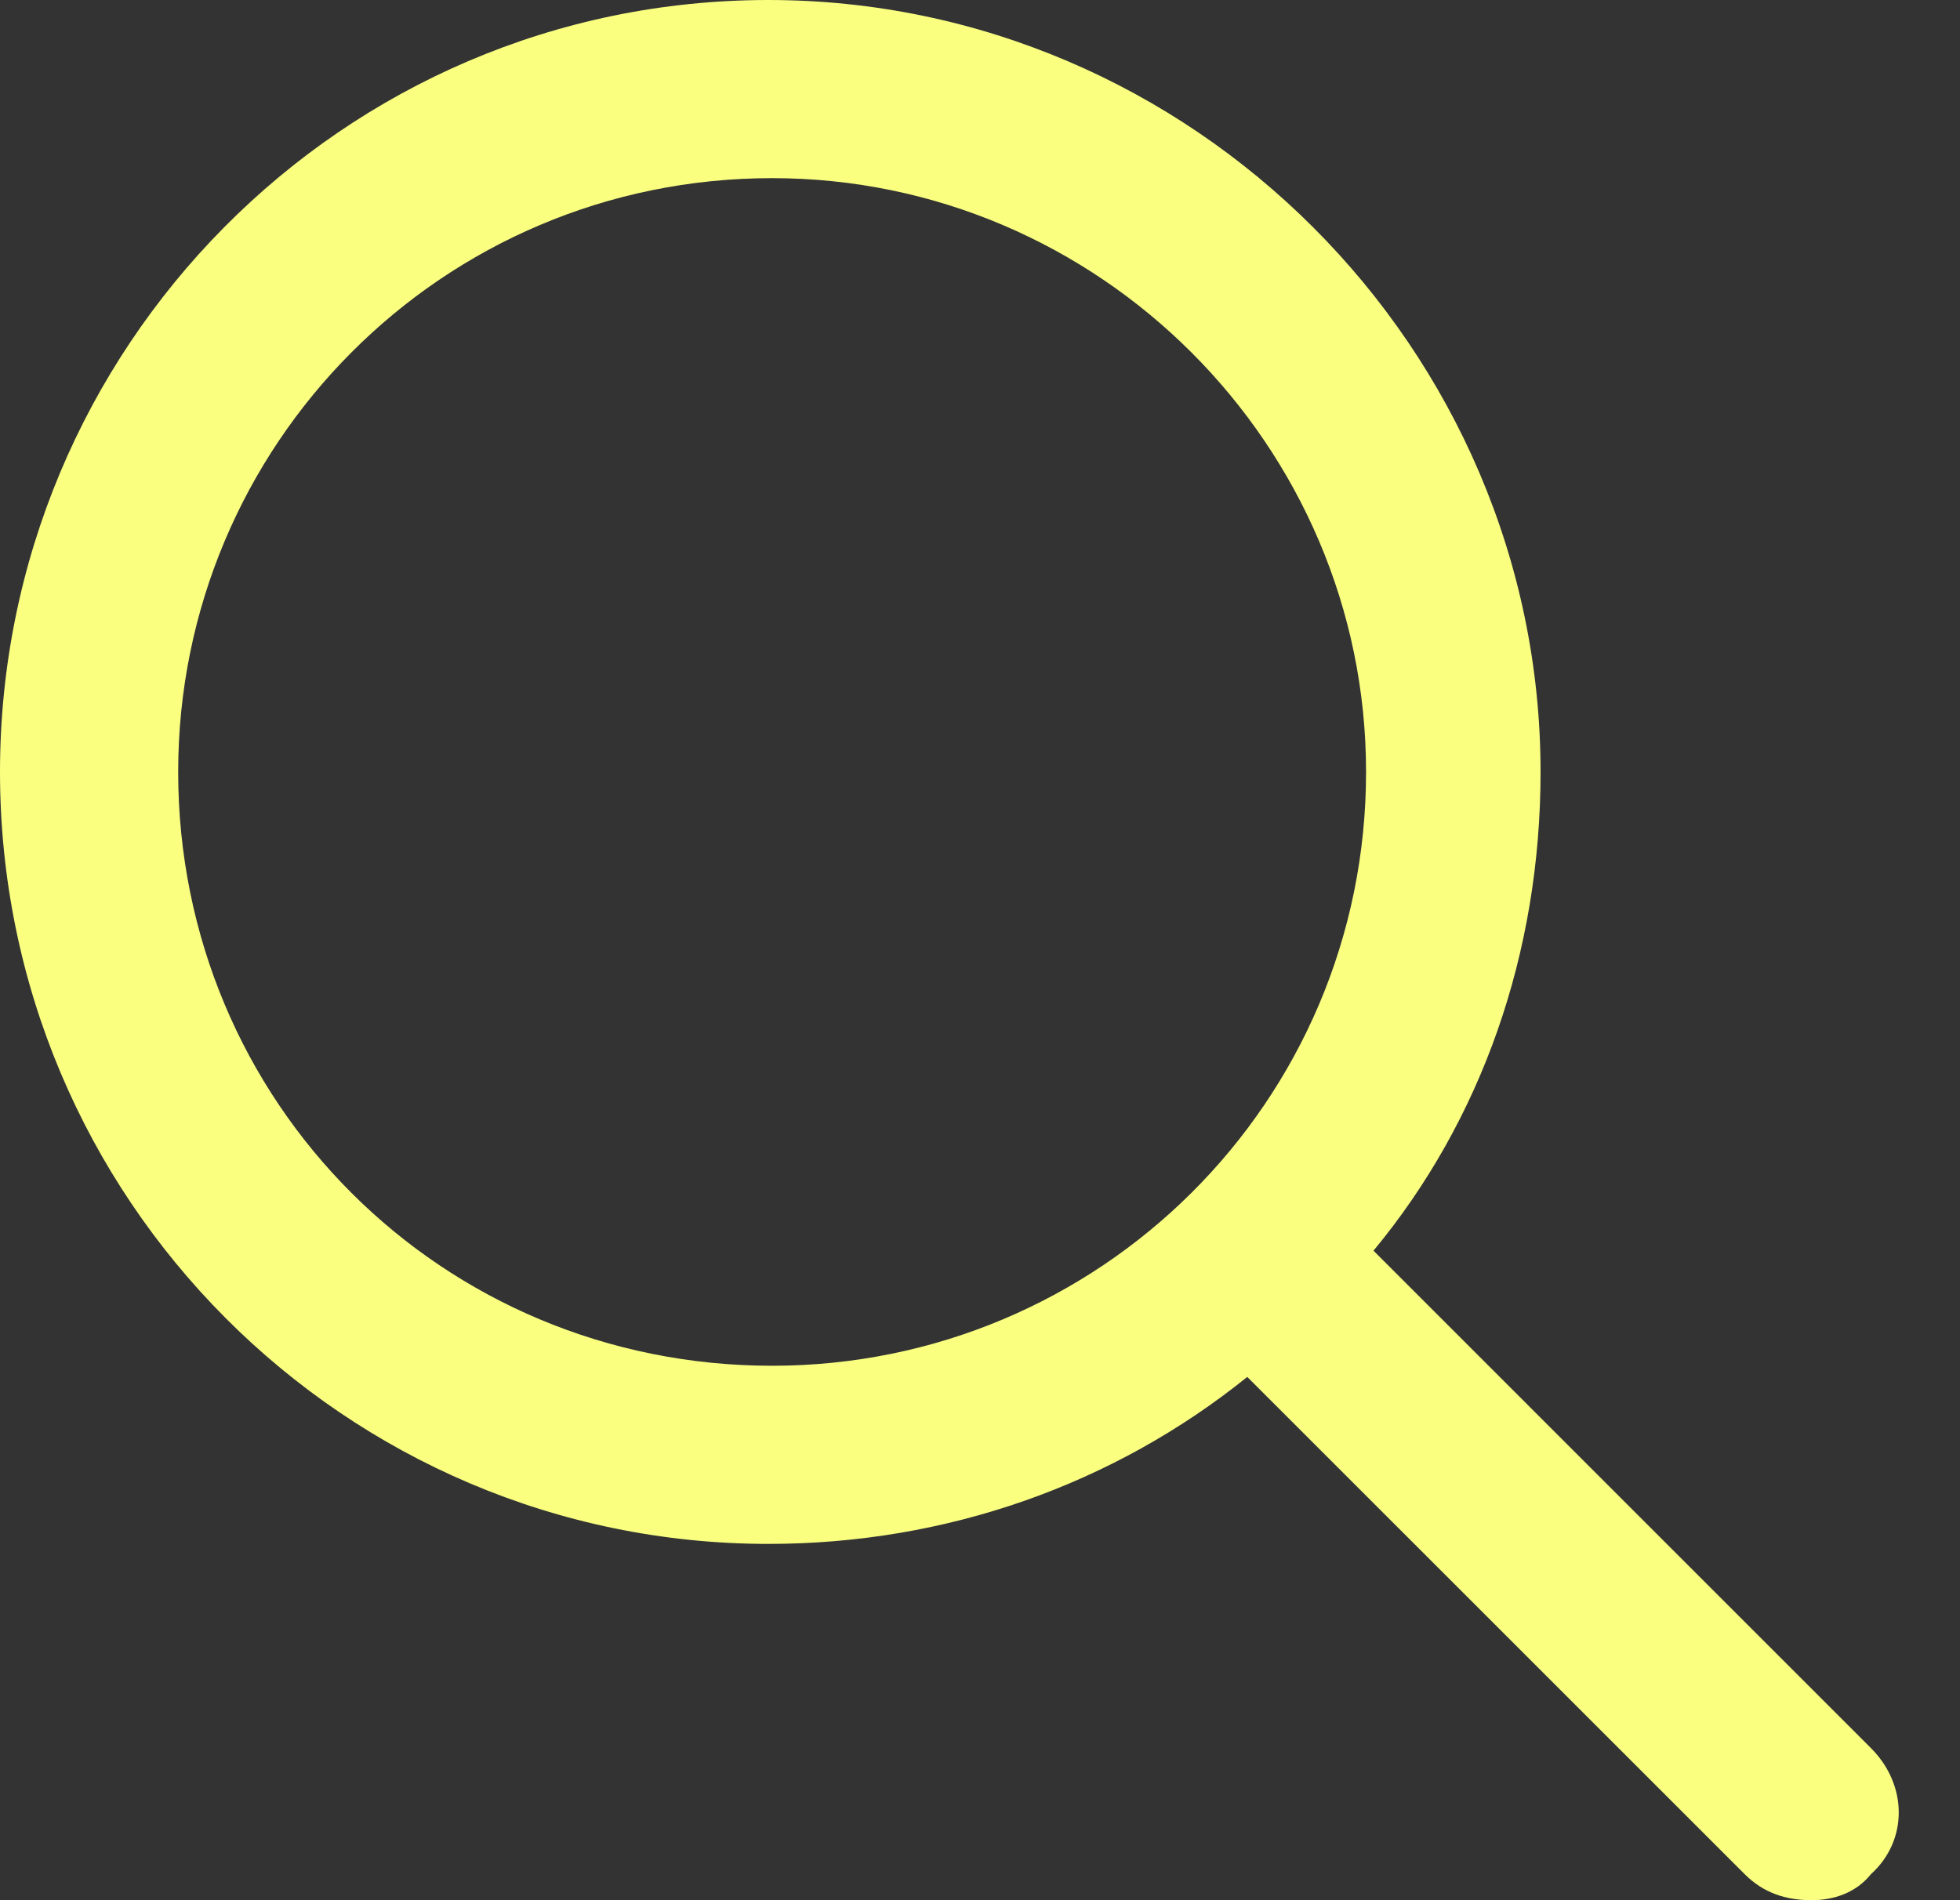 <svg width="33" height="32" viewBox="0 0 33 32" fill="none" xmlns="http://www.w3.org/2000/svg">
<rect x="0" y="0" width="33" height="32" fill="#333333" stroke="none"/>
<path d="M31.5 29.438C32.125 30.062 32.125 31 31.5 31.562C31.25 31.875 30.875 32 30.5 32C30.062 32 29.688 31.875 29.375 31.562L21 23.188C18.75 25 15.938 26 12.938 26C5.812 26 0 20.188 0 13C0 5.875 5.75 0 12.938 0C20.062 0 25.938 5.875 25.938 13C25.938 16.062 24.938 18.875 23.125 21.062L31.5 29.438ZM3 13C3 18.562 7.438 23 13 23C18.5 23 23 18.562 23 13C23 7.5 18.5 3 13 3C7.438 3 3 7.5 3 13Z" fill="#FAFF80"/>
</svg>
